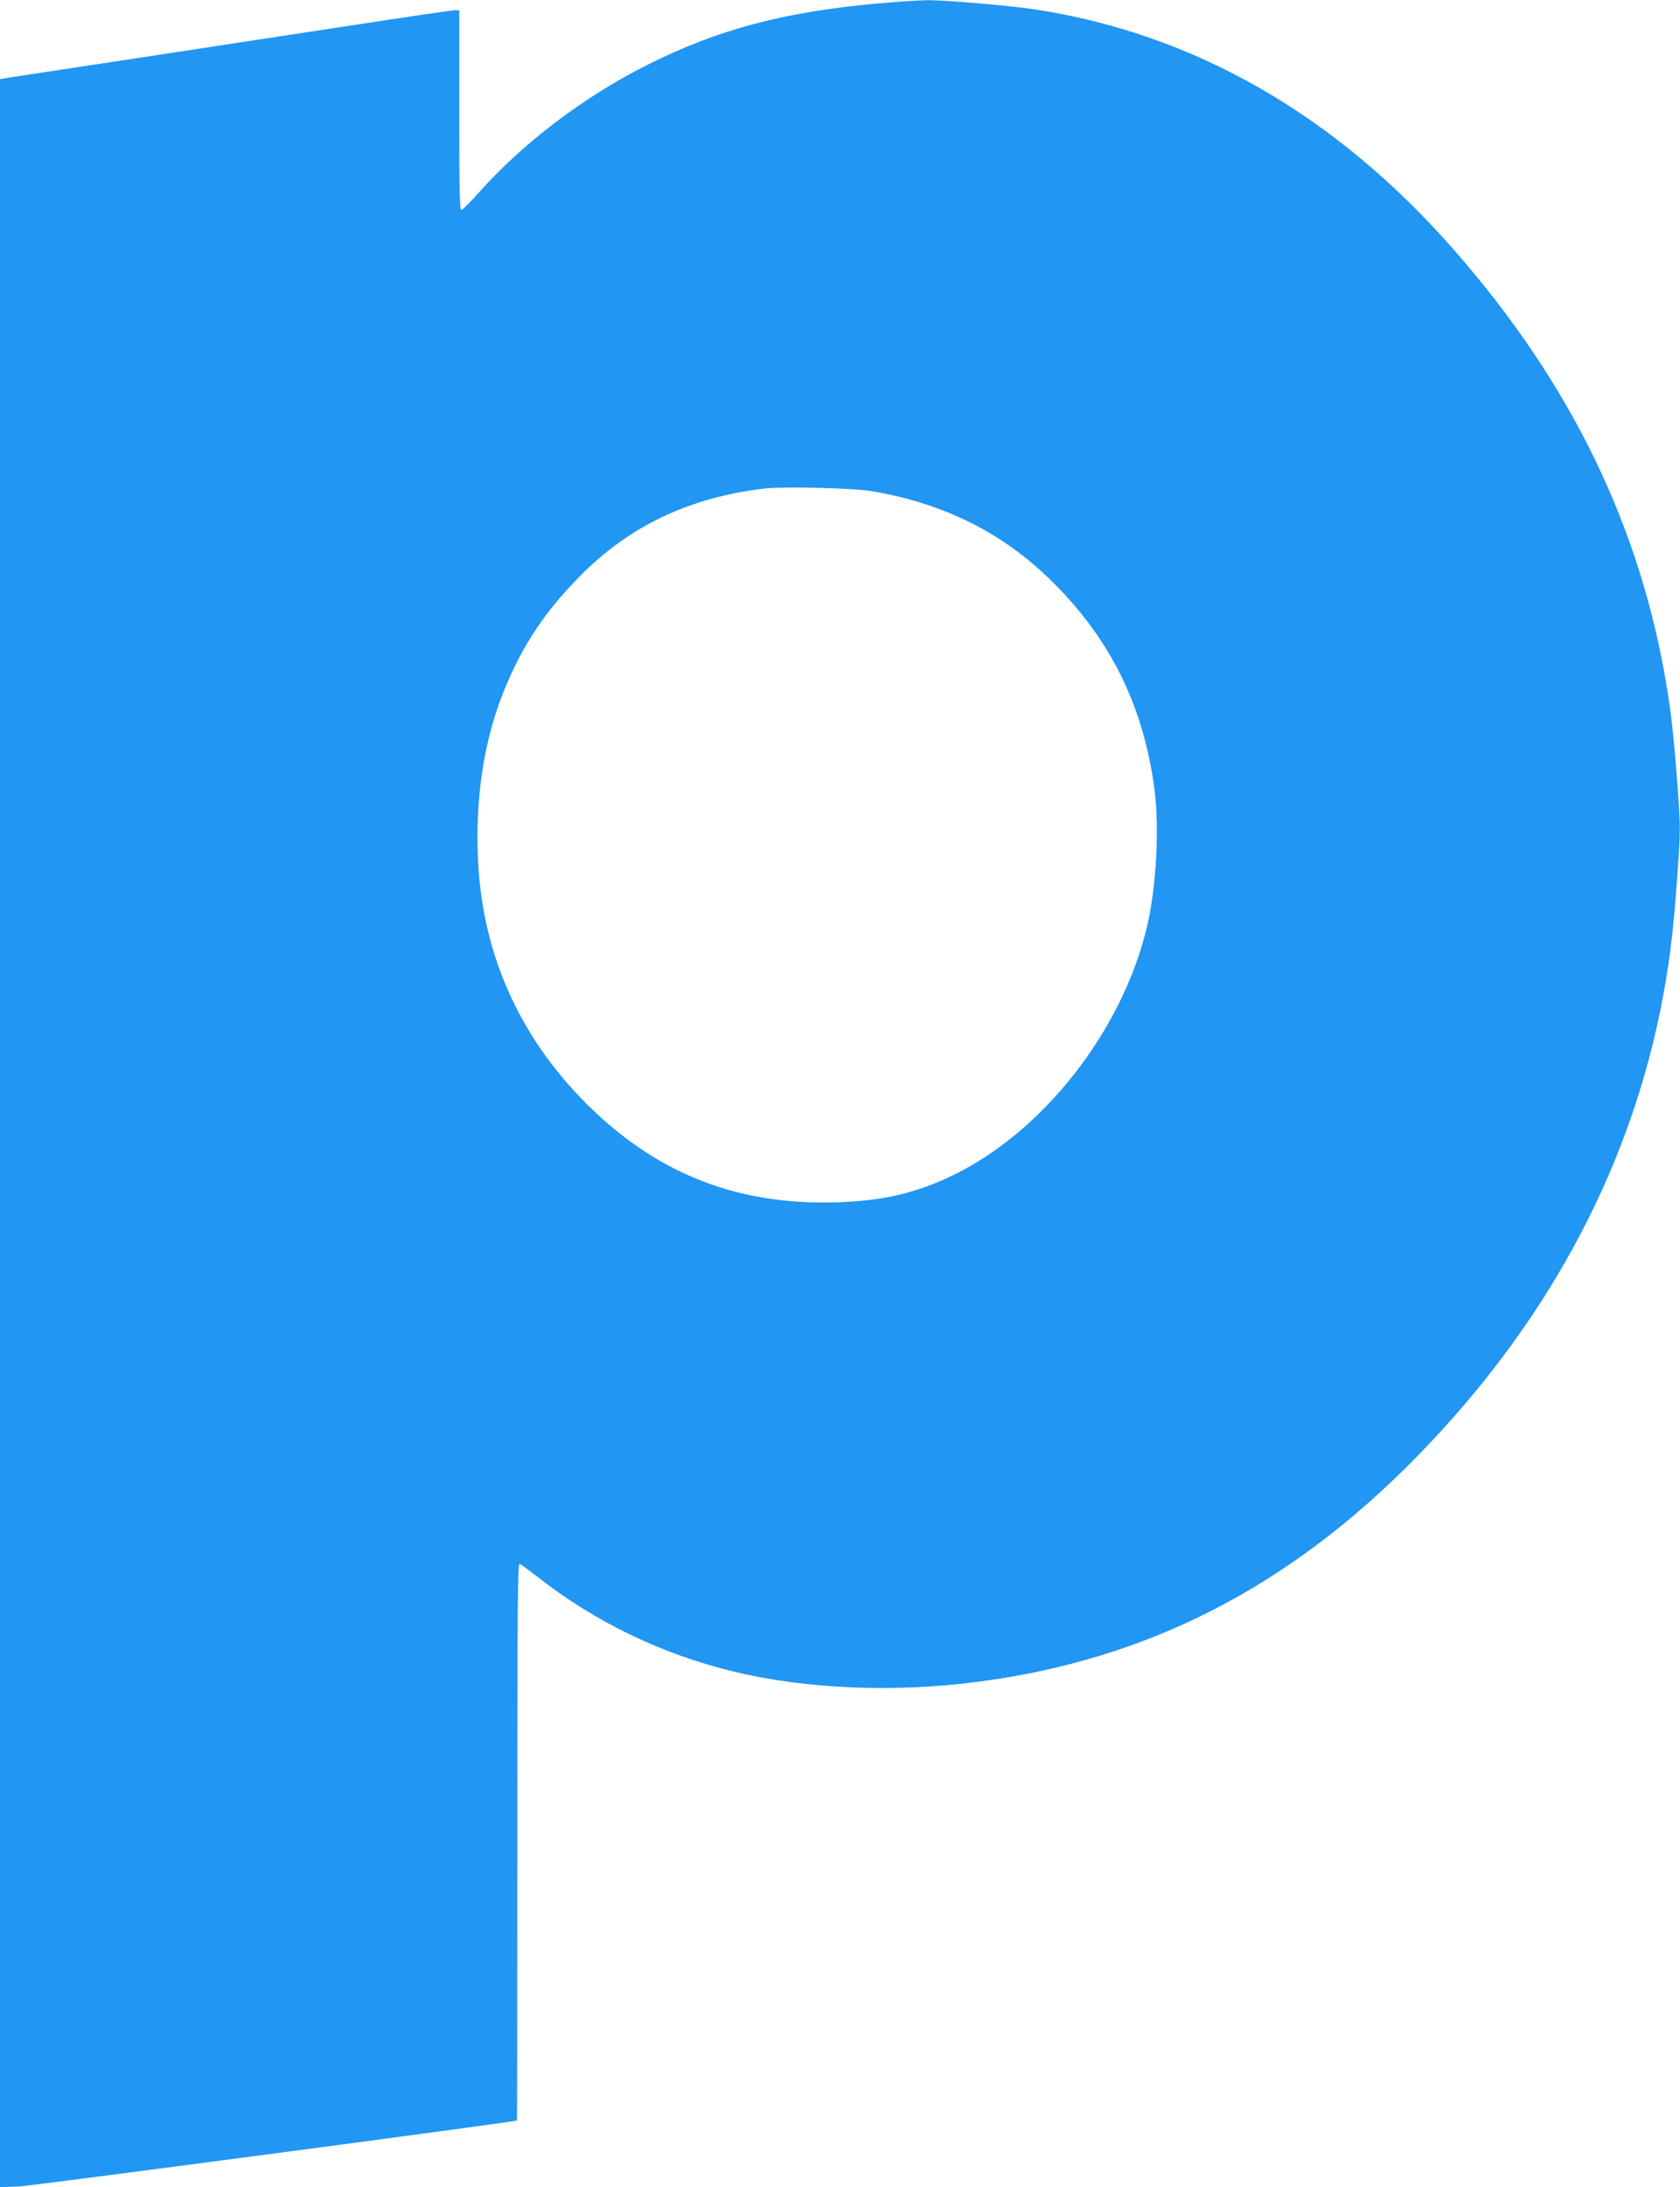 <?xml version="1.0" standalone="no"?>
<!DOCTYPE svg PUBLIC "-//W3C//DTD SVG 20010904//EN"
 "http://www.w3.org/TR/2001/REC-SVG-20010904/DTD/svg10.dtd">
<svg version="1.0" xmlns="http://www.w3.org/2000/svg"
 width="984pt" height="1280pt" viewBox="0 0 984 1280"
 preserveAspectRatio="xMidYMid meet">
<g transform="translate(0,1280) scale(0.1,-0.1)"
fill="#2196f3" stroke="none">
<path d="M5145 12780 c-551 -49 -940 -152 -1350 -358 -371 -185 -734 -460
-992 -751 -47 -53 -92 -97 -99 -99 -12 -3 -14 89 -14 582 l0 586 -26 0 c-15 0
-291 -40 -613 -90 -322 -49 -883 -134 -1246 -190 -363 -55 -693 -105 -733
-111 l-72 -12 0 -6169 0 -6169 108 4 c73 3 2867 373 2920 386 1 1 2 735 2
1632 0 1407 2 1630 14 1626 8 -3 54 -37 103 -75 338 -265 728 -453 1153 -556
421 -101 931 -123 1420 -60 997 128 1827 552 2575 1315 750 764 1234 1651
1430 2617 52 260 75 441 101 808 17 242 17 262 0 495 -19 263 -36 419 -60 569
-154 953 -562 1794 -1252 2580 -693 790 -1524 1265 -2459 1406 -145 22 -526
54 -625 53 -47 -1 -175 -9 -285 -19z m-36 -2855 c426 -73 771 -247 1059 -534
339 -337 530 -727 594 -1211 29 -226 11 -566 -42 -796 -144 -616 -612 -1213
-1152 -1469 -216 -102 -408 -145 -679 -152 -560 -15 -1017 159 -1416 540 -413
395 -642 886 -672 1444 -20 364 30 707 146 998 109 273 245 479 462 695 284
284 633 448 1061 500 116 14 528 4 639 -15z"/>
</g>
</svg>
